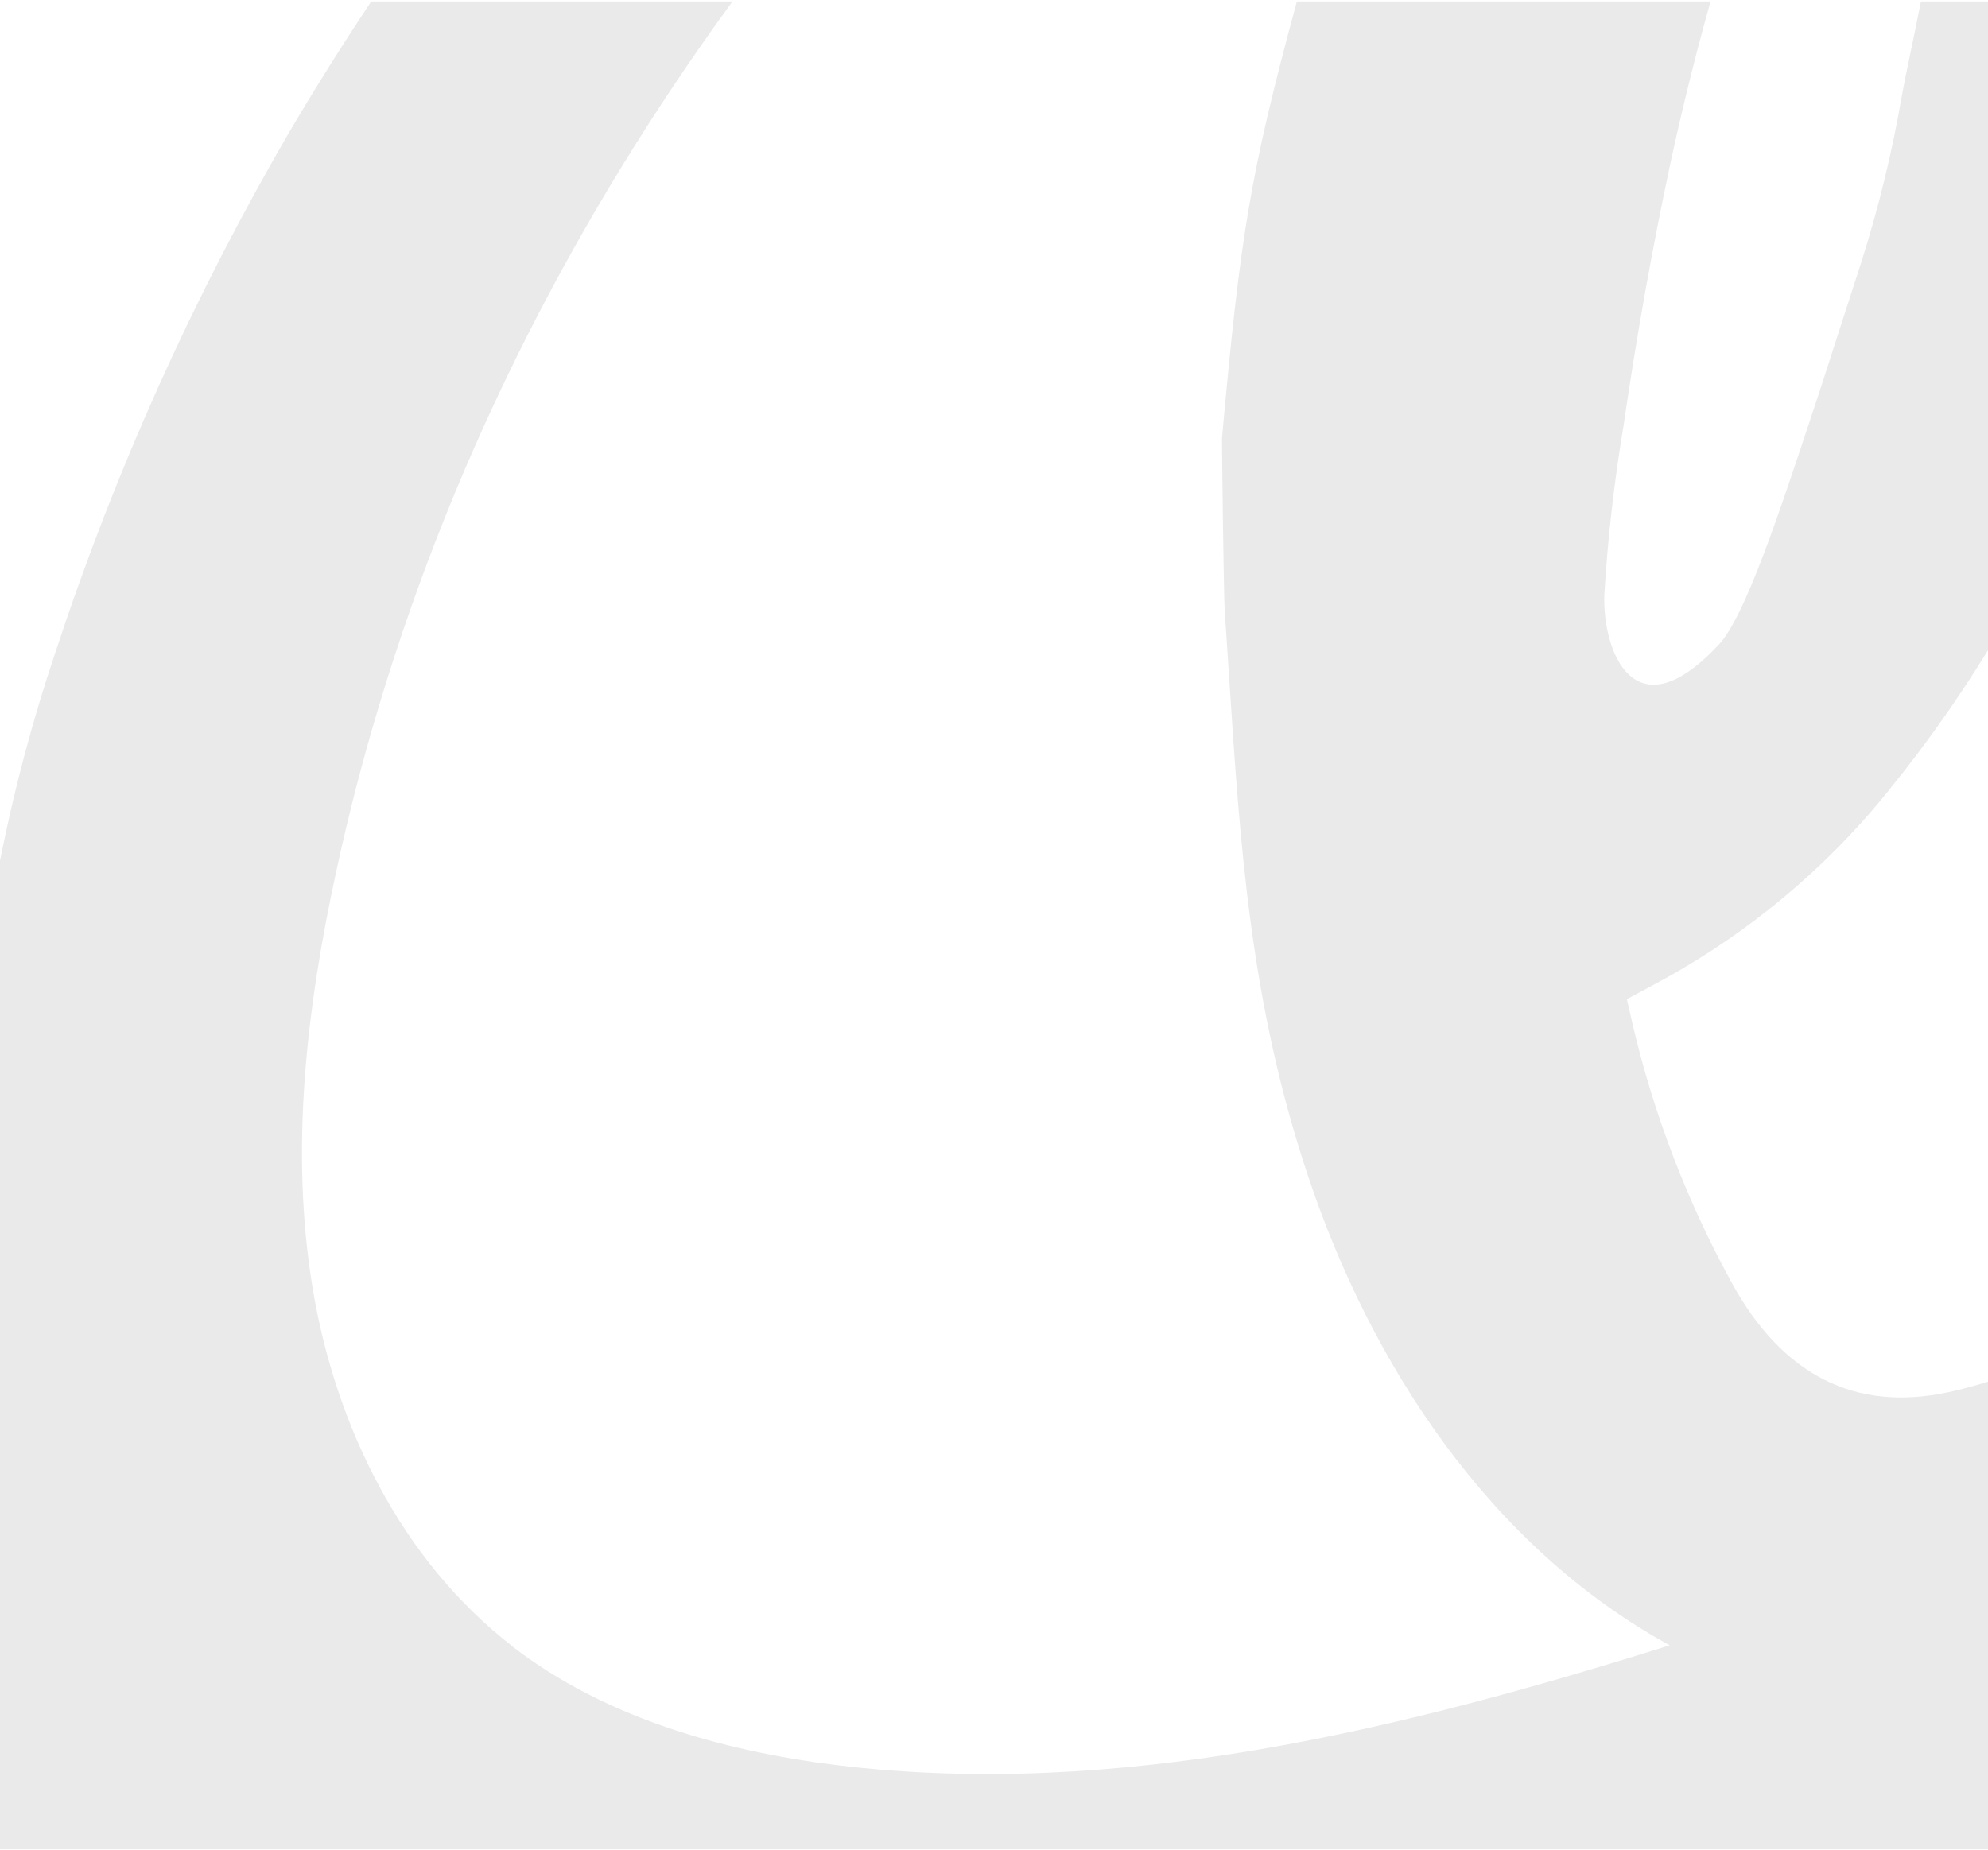 <svg width="768" height="715" viewBox="0 0 768 715" fill="none" xmlns="http://www.w3.org/2000/svg">
<path fill-rule="evenodd" clip-rule="evenodd" d="M0 332.565L0 714.564H768V533.876C762.962 535.475 757.847 536.838 752.672 537.961C716.692 545.68 688.581 531.361 669.083 495.814C651.821 464.391 638.928 430.82 630.754 396.005L628.483 386.086L637.527 381.223C670.249 364.008 699.379 340.857 723.387 312.986C739.834 293.529 754.746 272.885 768 251.236V0.564H742.089C740.477 8.712 738.952 16.048 737.693 22.105C736.343 28.599 735.298 33.623 734.78 36.602C731.018 58.639 725.72 80.394 718.924 101.713L702.832 151.54C701.988 154.086 701.141 156.649 700.291 159.218C687.504 197.886 674.207 238.098 664.111 248.956C631.106 284.541 618.969 251.117 619.791 229.658C621.111 207.855 623.581 186.135 627.191 164.585C632.241 129.849 638.349 95.499 645.475 62.345C647.707 51.959 653.033 28.143 660.809 0.564H501.005C482.746 67.819 479.133 91.297 472.071 169.294C472.071 174.968 472.737 230.584 473.128 235.987C473.677 244.011 474.19 251.904 474.697 259.69C479.104 327.45 482.984 387.089 505.037 453.59C529.624 527.733 575.863 597.9 645.044 635.762C540.978 668.414 431.784 695.277 323.411 682.077C278.739 676.558 233.636 663.667 198.008 636.264H198.125C155.058 603.033 129.57 550.967 120.761 497.667C111.952 444.366 118.412 389.598 129.844 336.954C134.673 314.568 140.389 292.517 146.993 270.801C176.507 173.279 223.119 82.623 282.966 0.564L143.419 0.564C132.401 17.095 121.842 33.925 111.756 51.037C74.72 114.682 44.477 181.941 21.511 251.734C12.587 278.237 5.407 305.237 0 332.565Z" fill="#767676" fill-opacity="0.15" style="mix-blend-mode:multiply"/>
</svg>